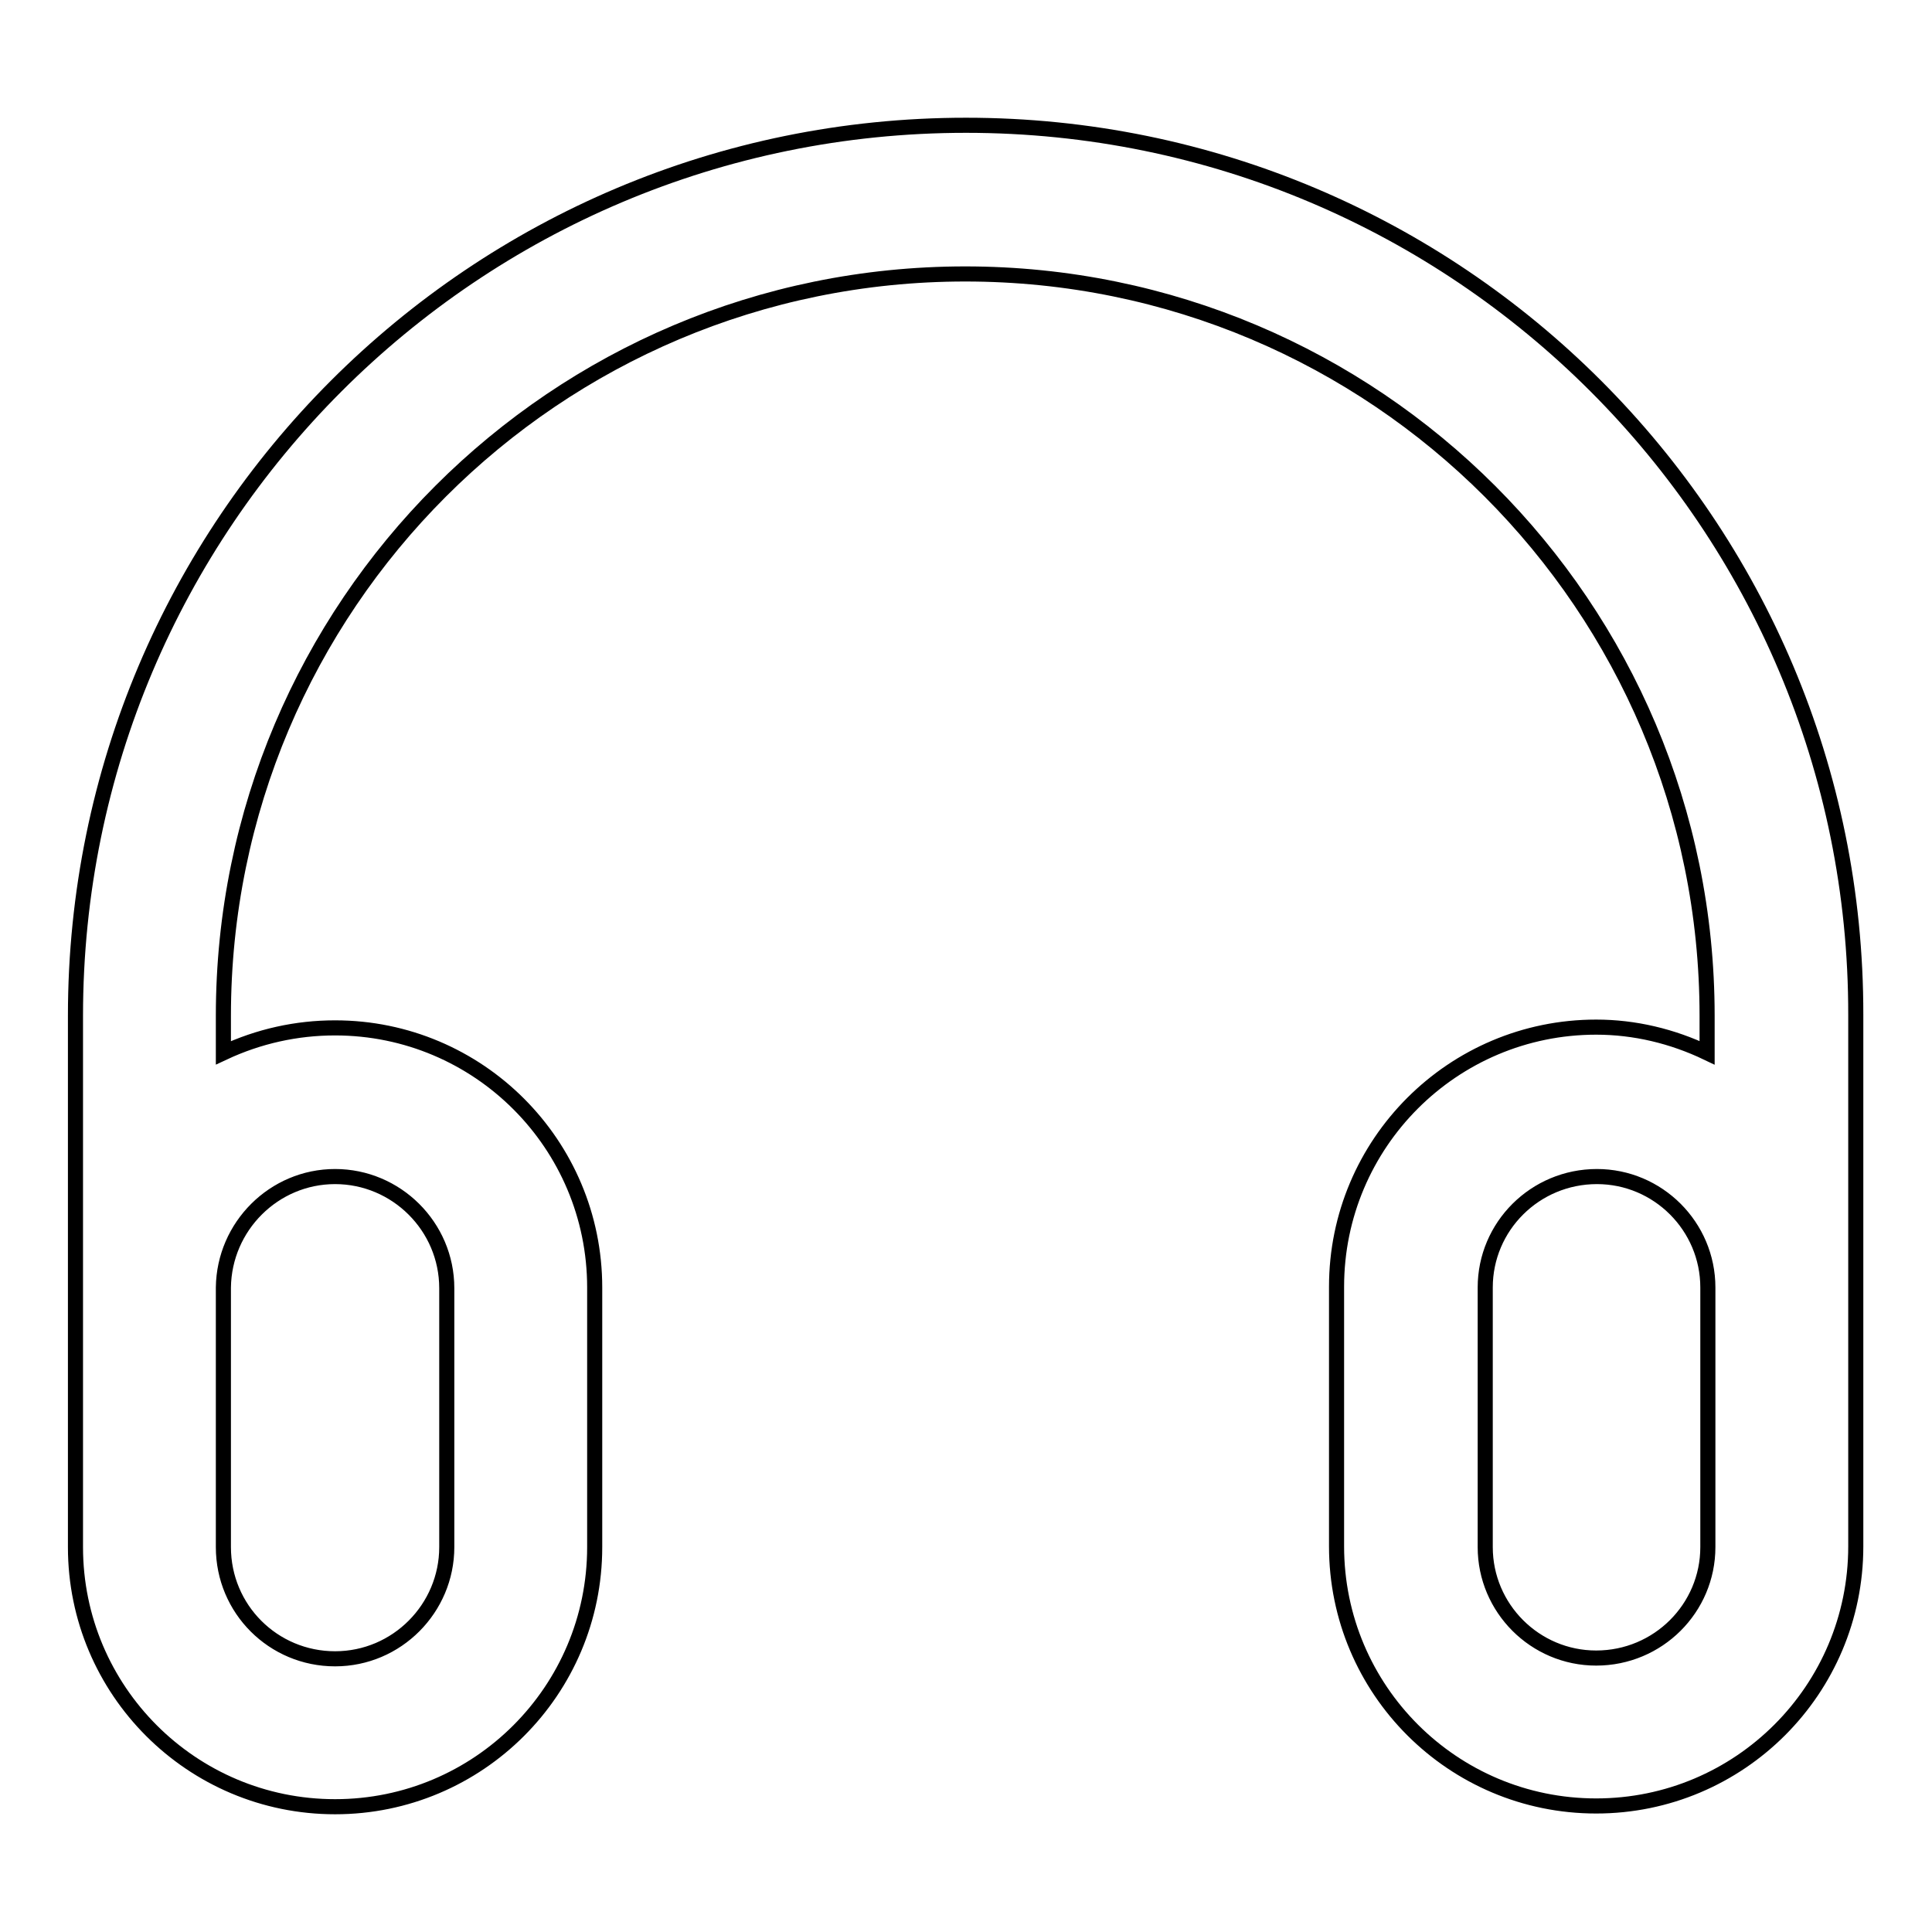 <?xml version="1.0" encoding="utf-8"?>
<!-- Svg Vector Icons : http://www.onlinewebfonts.com/icon -->
<!DOCTYPE svg PUBLIC "-//W3C//DTD SVG 1.1//EN" "http://www.w3.org/Graphics/SVG/1.1/DTD/svg11.dtd">
<svg version="1.1" xmlns="http://www.w3.org/2000/svg" xmlns:xlink="http://www.w3.org/1999/xlink" x="0px" y="0px" viewBox="0 0 256 256" enable-background="new 0 0 256 256" xml:space="preserve">
<g> <path stroke-width="2" fill-opacity="0" stroke="#000000"  d="M128,16.6c-65.2,0-118,52.8-118,118V205c0,19,15.4,34.4,34.4,34.4c19,0,34.4-15.4,34.4-34.4v-34.4 c0-19-15.4-34.4-34.4-34.4l0,0c-5.1,0-10.1,1.1-14.8,3.3v-4.9c0-54.3,44-98.3,98.3-98.3c54.3,0,98.3,44,98.3,98.3v4.9 c-4.6-2.2-9.6-3.4-14.7-3.4c-19,0-34.4,15.4-34.4,34.4l0,0v34.4c0,19,15.4,34.4,34.4,34.4c19,0,34.4-15.4,34.4-34.4v-70.4 C246,69.4,193.2,16.6,128,16.6z M44.4,155.9c8.1,0,14.8,6.6,14.8,14.8l0,0V205c0,8.1-6.6,14.8-14.8,14.8s-14.8-6.6-14.8-14.8v-34.4 C29.7,162.5,36.3,155.9,44.4,155.9L44.4,155.9z M226.3,205c0,8.1-6.6,14.7-14.8,14.7c-8.1,0-14.7-6.6-14.7-14.7v-34.4 c0-8.1,6.6-14.7,14.8-14.7c8.1,0,14.7,6.6,14.7,14.7V205z"/></g>
</svg>